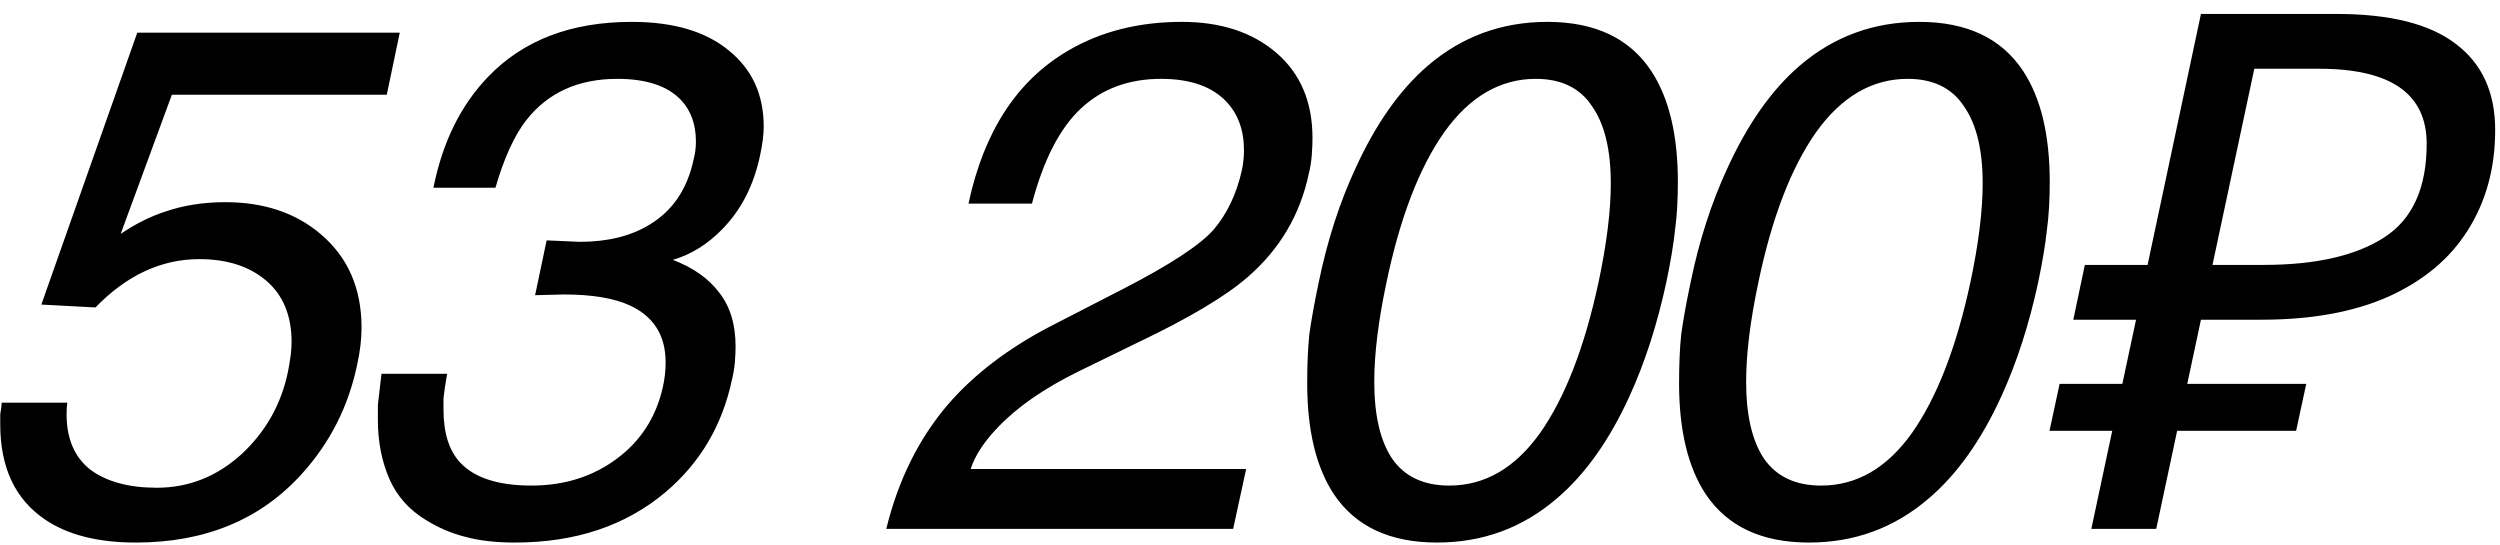 <?xml version="1.0" encoding="UTF-8"?> <svg xmlns="http://www.w3.org/2000/svg" width="156" height="34" viewBox="0 0 156 34" fill="none"><path d="M10.725 5.91L7.53 14.595C8.46 13.965 9.39 13.5 10.32 13.2C11.46 12.81 12.705 12.615 14.055 12.615C16.455 12.615 18.435 13.275 19.995 14.595C21.705 16.035 22.56 17.985 22.56 20.445C22.56 21.165 22.47 21.93 22.29 22.74C21.75 25.35 20.595 27.63 18.825 29.58C16.245 32.43 12.795 33.855 8.475 33.855C6.105 33.855 4.215 33.375 2.805 32.415C0.945 31.155 0.015 29.175 0.015 26.475C0.015 26.265 0.015 26.055 0.015 25.845C0.075 25.515 0.105 25.275 0.105 25.125H4.2C4.17 25.305 4.155 25.545 4.155 25.845C4.155 27.375 4.65 28.53 5.64 29.31C6.66 30.06 8.04 30.435 9.78 30.435C11.76 30.435 13.515 29.745 15.045 28.365C16.575 26.955 17.55 25.23 17.97 23.19C18.12 22.44 18.195 21.825 18.195 21.345C18.195 19.695 17.67 18.42 16.62 17.52C15.57 16.62 14.175 16.17 12.435 16.17C10.065 16.17 7.905 17.175 5.955 19.185L2.58 19.005L8.565 2.04H24.945L24.135 5.91H10.725ZM33.39 18.42L34.11 15L36.18 15.09C37.92 15.09 39.375 14.73 40.545 14.01C41.985 13.14 42.9 11.775 43.29 9.915C43.38 9.585 43.425 9.225 43.425 8.835C43.425 7.755 43.11 6.885 42.48 6.225C41.64 5.355 40.32 4.92 38.52 4.92C36.09 4.92 34.2 5.775 32.85 7.485C32.1 8.445 31.455 9.855 30.915 11.715H27.045C27.615 8.865 28.755 6.555 30.465 4.785C32.655 2.505 35.64 1.365 39.42 1.365C42.03 1.365 44.055 1.965 45.495 3.165C46.935 4.335 47.655 5.91 47.655 7.89C47.655 8.4 47.58 9 47.43 9.69C47.04 11.55 46.26 13.08 45.09 14.28C44.16 15.24 43.125 15.885 41.985 16.215C43.245 16.695 44.205 17.37 44.865 18.24C45.555 19.11 45.9 20.235 45.9 21.615C45.9 21.915 45.885 22.245 45.855 22.605C45.825 22.965 45.765 23.325 45.675 23.685C45.075 26.535 43.695 28.875 41.535 30.705C39.045 32.805 35.91 33.855 32.13 33.855C30.93 33.855 29.895 33.735 29.025 33.495C28.185 33.285 27.375 32.94 26.595 32.46C25.545 31.83 24.78 30.975 24.3 29.895C23.82 28.785 23.58 27.555 23.58 26.205C23.58 25.875 23.58 25.56 23.58 25.26C23.61 24.96 23.685 24.315 23.805 23.325H27.9C27.78 24.015 27.705 24.525 27.675 24.855C27.675 25.155 27.675 25.395 27.675 25.575C27.675 27.015 28.02 28.11 28.71 28.86C29.61 29.82 31.095 30.3 33.165 30.3C35.205 30.3 36.975 29.745 38.475 28.635C39.975 27.525 40.935 26.04 41.355 24.18C41.475 23.67 41.535 23.145 41.535 22.605C41.535 20.925 40.785 19.74 39.285 19.05C38.295 18.6 36.93 18.375 35.19 18.375L33.39 18.42ZM64.394 12.705H60.434C61.394 8.205 63.464 5.025 66.644 3.165C68.684 1.965 71.054 1.365 73.754 1.365C76.184 1.365 78.149 2.01 79.649 3.3C81.149 4.59 81.899 6.36 81.899 8.61C81.899 8.94 81.884 9.3 81.854 9.69C81.824 10.08 81.764 10.455 81.674 10.815C81.134 13.395 79.859 15.555 77.849 17.295C76.469 18.495 74.174 19.86 70.964 21.39L67.274 23.19C65.144 24.24 63.479 25.395 62.279 26.655C61.409 27.555 60.839 28.425 60.569 29.265H77.759L76.949 33H55.304C56.054 29.94 57.344 27.345 59.174 25.215C60.764 23.385 62.834 21.795 65.384 20.445L70.109 18.015C73.019 16.515 74.894 15.285 75.734 14.325C76.574 13.335 77.159 12.105 77.489 10.635C77.579 10.215 77.624 9.795 77.624 9.375C77.624 8.115 77.249 7.095 76.499 6.315C75.599 5.385 74.249 4.92 72.449 4.92C70.439 4.92 68.774 5.535 67.454 6.765C66.134 7.995 65.114 9.975 64.394 12.705ZM99.749 17.61C100.259 15.21 100.514 13.155 100.514 11.445C100.514 9.345 100.124 7.74 99.344 6.63C98.594 5.49 97.424 4.92 95.834 4.92C93.614 4.92 91.709 6.03 90.119 8.25C88.559 10.47 87.359 13.59 86.519 17.61C86.009 20.01 85.754 22.08 85.754 23.82C85.754 25.92 86.129 27.525 86.879 28.635C87.659 29.745 88.844 30.3 90.434 30.3C92.654 30.3 94.544 29.205 96.104 27.015C97.664 24.795 98.879 21.66 99.749 17.61ZM103.979 17.61C103.409 20.25 102.644 22.62 101.684 24.72C100.424 27.48 98.909 29.61 97.139 31.11C95.009 32.94 92.519 33.855 89.669 33.855C86.729 33.855 84.584 32.85 83.234 30.84C82.124 29.16 81.569 26.85 81.569 23.91C81.569 22.74 81.614 21.72 81.704 20.85C81.824 19.98 82.019 18.9 82.289 17.61C82.829 15 83.594 12.63 84.584 10.5C85.844 7.74 87.344 5.61 89.084 4.11C91.214 2.28 93.704 1.365 96.554 1.365C99.524 1.365 101.684 2.385 103.034 4.425C104.144 6.105 104.699 8.415 104.699 11.355C104.699 12.495 104.639 13.5 104.519 14.37C104.429 15.24 104.249 16.32 103.979 17.61ZM122.954 17.61C123.464 15.21 123.719 13.155 123.719 11.445C123.719 9.345 123.329 7.74 122.549 6.63C121.799 5.49 120.629 4.92 119.039 4.92C116.819 4.92 114.914 6.03 113.324 8.25C111.764 10.47 110.564 13.59 109.724 17.61C109.214 20.01 108.959 22.08 108.959 23.82C108.959 25.92 109.334 27.525 110.084 28.635C110.864 29.745 112.049 30.3 113.639 30.3C115.859 30.3 117.749 29.205 119.309 27.015C120.869 24.795 122.084 21.66 122.954 17.61ZM127.184 17.61C126.614 20.25 125.849 22.62 124.889 24.72C123.629 27.48 122.114 29.61 120.344 31.11C118.214 32.94 115.724 33.855 112.874 33.855C109.934 33.855 107.789 32.85 106.439 30.84C105.329 29.16 104.774 26.85 104.774 23.91C104.774 22.74 104.819 21.72 104.909 20.85C105.029 19.98 105.224 18.9 105.494 17.61C106.034 15 106.799 12.63 107.789 10.5C109.049 7.74 110.549 5.61 112.289 4.11C114.419 2.28 116.909 1.365 119.759 1.365C122.729 1.365 124.889 2.385 126.239 4.425C127.349 6.105 127.904 8.415 127.904 11.355C127.904 12.495 127.844 13.5 127.724 14.37C127.634 15.24 127.454 16.32 127.184 17.61ZM130.499 33L131.804 26.88H127.889L128.519 23.955H132.434L133.289 19.95H129.374L130.094 16.53H134.009L137.339 0.87H145.799C149.159 0.87 151.649 1.5 153.269 2.76C154.889 3.99 155.699 5.775 155.699 8.115C155.699 10.485 155.129 12.57 153.989 14.37C152.879 16.14 151.229 17.52 149.039 18.51C146.879 19.47 144.239 19.95 141.119 19.95H137.339L136.484 23.955H143.909L143.279 26.88H135.854L134.549 33H130.499ZM141.254 16.53C144.494 16.53 146.999 15.96 148.769 14.82C150.539 13.68 151.424 11.73 151.424 8.97C151.424 5.85 149.189 4.29 144.719 4.29H140.669L138.059 16.53H141.254Z" fill="black"></path></svg> 